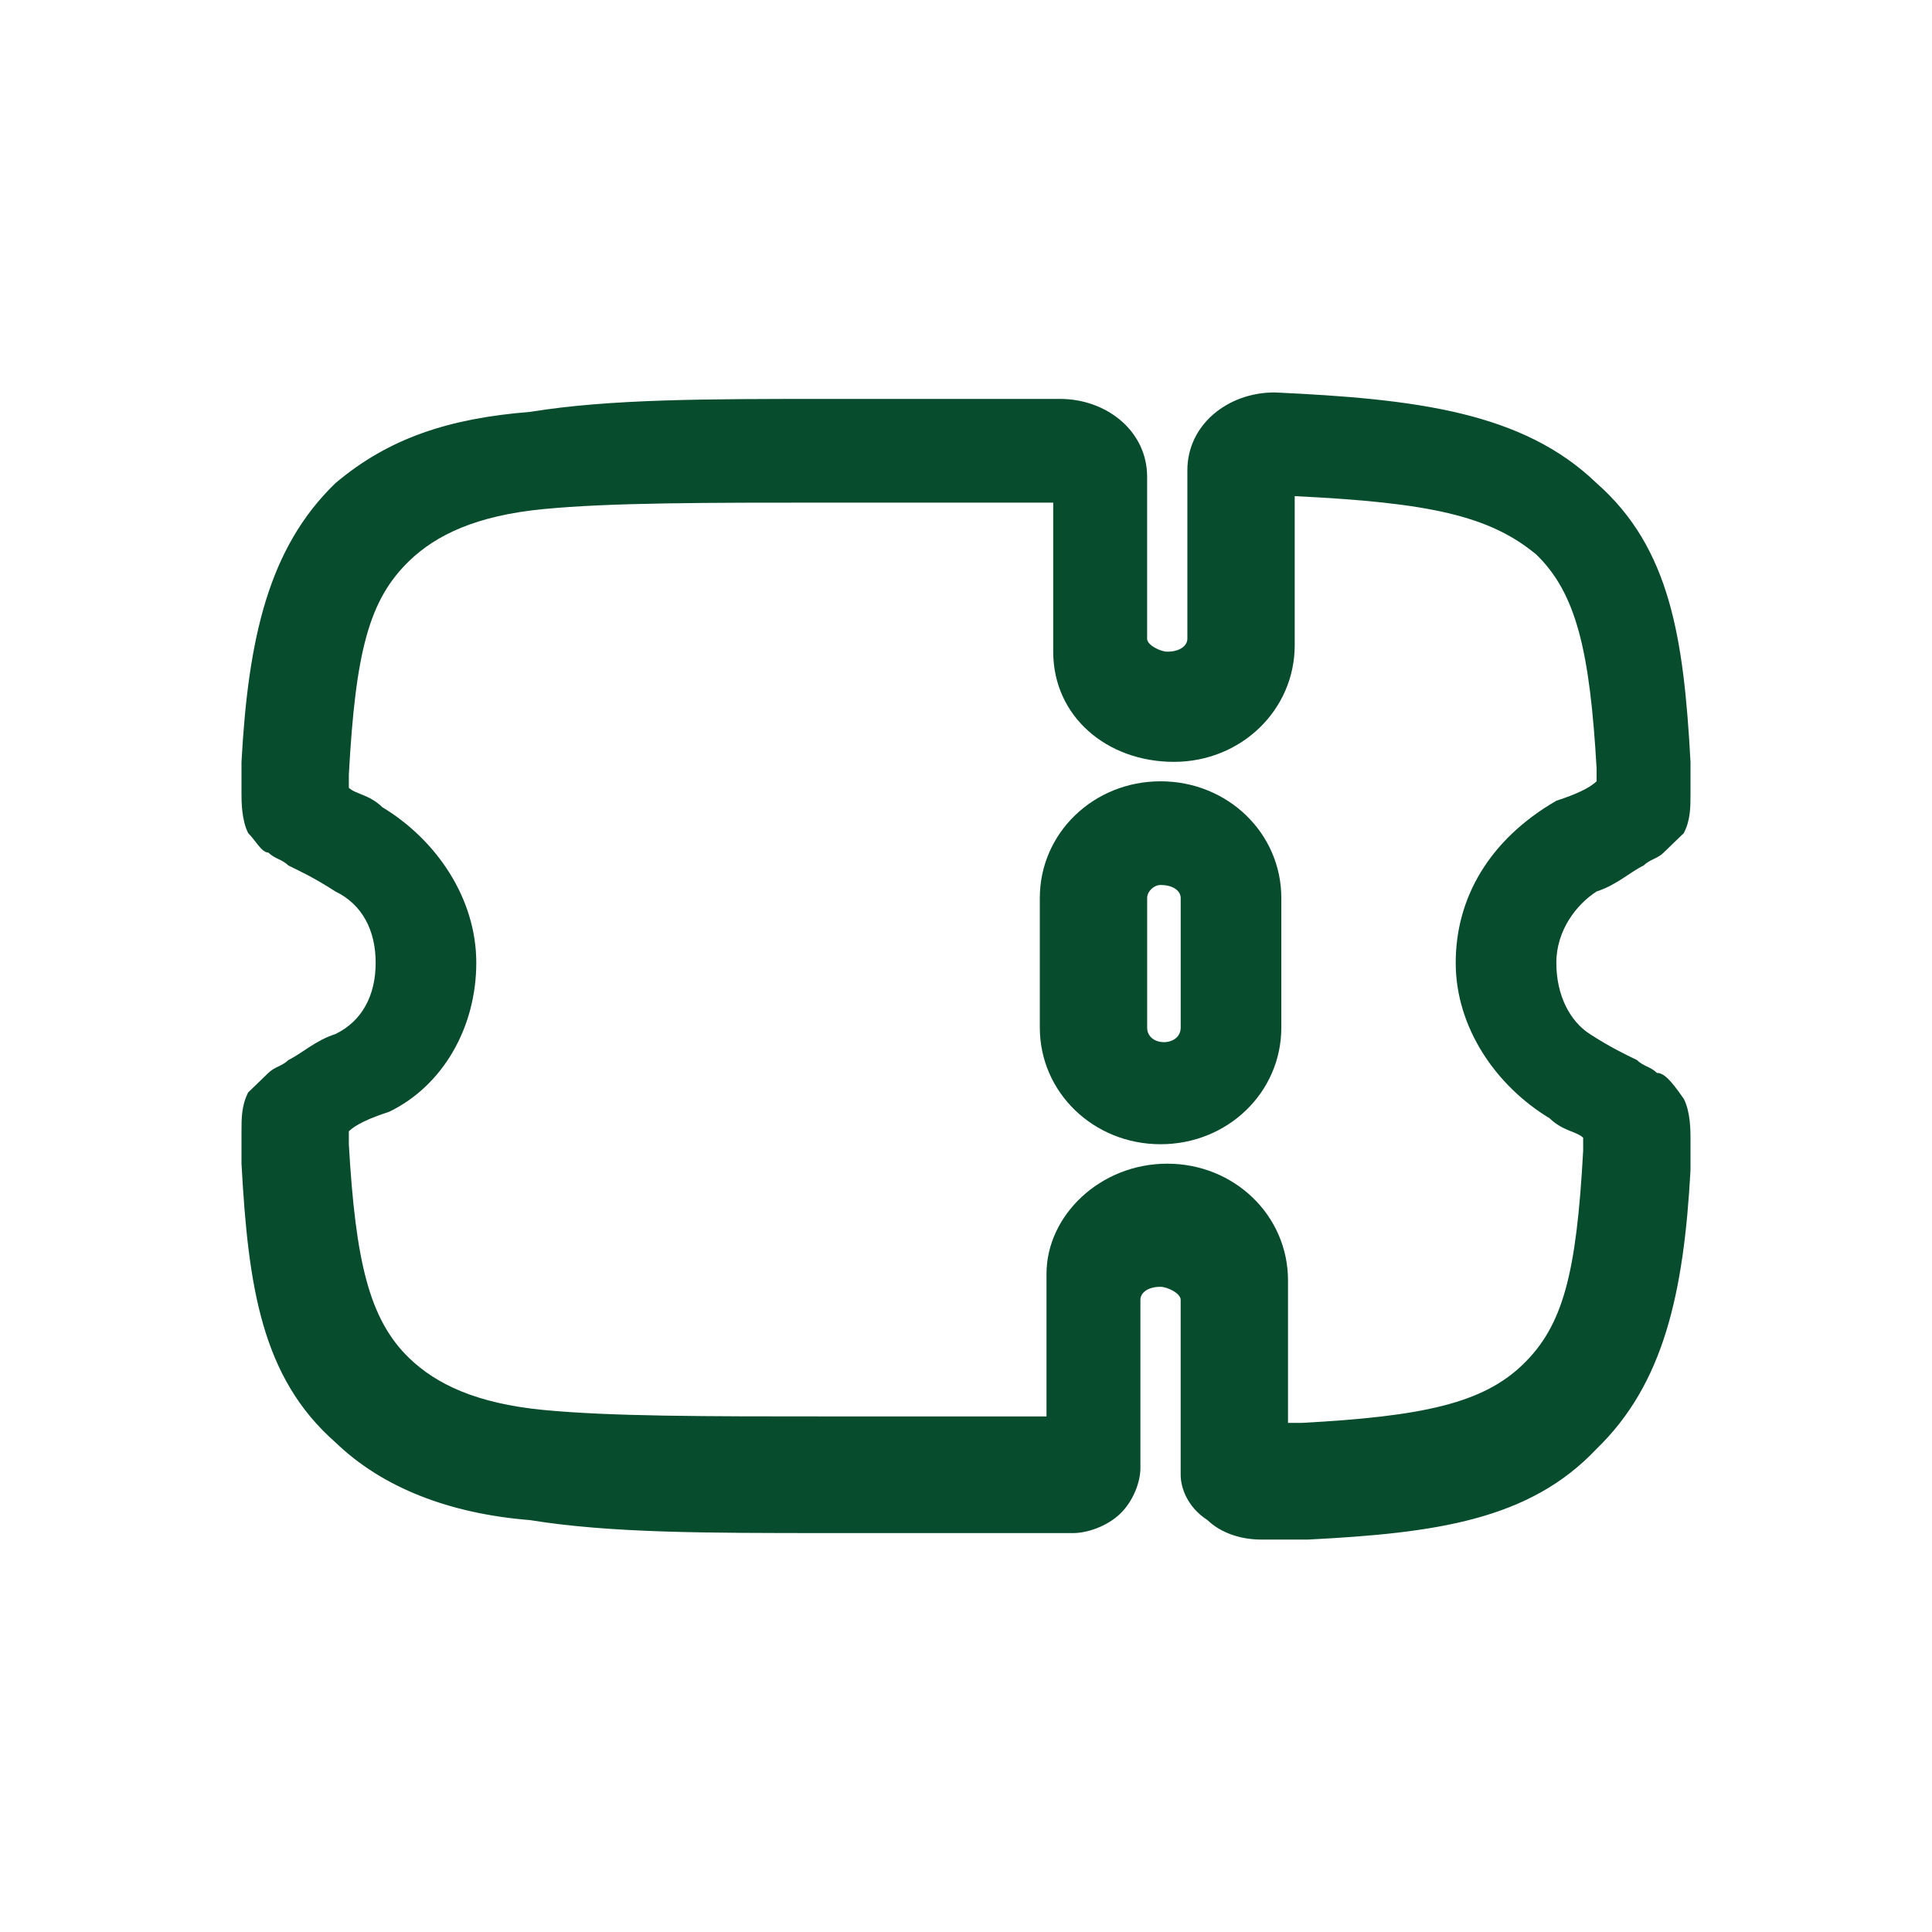 <svg width="120" height="120" viewBox="0 0 120 120" fill="none" xmlns="http://www.w3.org/2000/svg">
<path d="M102.917 66.642C102.5 66.239 102.083 66.239 101.667 65.837C100.833 65.434 100 65.032 98.75 64.227C97.5 63.422 96.667 61.811 96.667 59.799C96.667 57.786 97.917 56.176 99.167 55.371C100.417 54.968 101.25 54.163 102.083 53.761C102.5 53.358 102.917 53.358 103.333 52.956C103.75 52.553 104.167 52.15 104.583 51.748C105 50.943 105 50.138 105 49.333C105 48.93 105 48.125 105 47.32C104.583 39.672 103.75 34.036 99.167 30.011C94.583 25.583 87.917 24.777 79.167 24.375C76.25 24.375 73.75 26.388 73.75 29.206V39.672C73.75 40.074 73.333 40.477 72.5 40.477C72.083 40.477 71.25 40.074 71.25 39.672V29.608C71.25 26.79 68.75 24.777 65.833 24.777H51.667C43.75 24.777 37.917 24.777 32.917 25.583C27.917 25.985 24.167 27.193 20.833 30.011C16.667 34.036 15.417 39.672 15 47.32C15 48.125 15 48.528 15 49.333C15 49.735 15 50.943 15.417 51.748C15.833 52.15 16.25 52.956 16.667 52.956C17.083 53.358 17.5 53.358 17.917 53.761C18.75 54.163 19.583 54.566 20.833 55.371C22.5 56.176 23.333 57.786 23.333 59.799C23.333 61.811 22.5 63.422 20.833 64.227C19.583 64.629 18.75 65.434 17.917 65.837C17.5 66.239 17.083 66.239 16.667 66.642C16.25 67.044 15.833 67.447 15.417 67.85C15 68.655 15 69.46 15 70.265C15 70.667 15 71.472 15 72.278C15.417 79.926 16.25 85.561 20.833 89.587C23.75 92.405 27.917 94.015 32.917 94.417C37.917 95.222 43.75 95.222 51.667 95.222H64.167C65 95.222 65.833 95.222 66.667 95.222C67.5 95.222 68.75 94.82 69.583 94.015C70.417 93.21 70.833 92.002 70.833 91.197C70.833 90.392 70.833 89.587 70.833 88.782V80.731C70.833 80.328 71.25 79.926 72.083 79.926C72.5 79.926 73.333 80.328 73.333 80.731V88.782C73.333 89.587 73.333 90.794 73.333 91.6C73.333 92.405 73.75 93.612 75 94.417C75.833 95.222 77.083 95.625 78.333 95.625C79.167 95.625 80 95.625 81.25 95.625C89.167 95.222 95 94.417 99.167 89.989C103.333 85.964 104.583 80.328 105 72.68C105 71.875 105 71.472 105 70.667C105 70.265 105 69.057 104.583 68.252C103.75 67.044 103.333 66.642 102.917 66.642ZM98.333 70.667C98.333 71.07 98.333 71.07 98.333 71.472C97.917 79.121 97.083 82.341 94.583 84.756C92.083 87.172 88.333 87.977 80.833 88.379C80.417 88.379 80 88.379 80 88.379C80 87.977 80 87.977 80 87.574V79.523C80 75.498 76.667 72.278 72.5 72.278C68.333 72.278 65 75.498 65 79.121V87.172C65 87.574 65 87.977 65 87.977C64.583 87.977 64.583 87.977 64.167 87.977H51.667C43.75 87.977 37.917 87.977 33.75 87.574C29.583 87.172 27.083 85.964 25.417 84.354C22.917 81.939 22.083 78.316 21.667 71.07C21.667 70.667 21.667 70.265 21.667 70.265C22.083 69.862 22.917 69.46 24.167 69.057C27.5 67.447 29.583 63.824 29.583 59.799C29.583 55.773 27.083 52.15 23.75 50.138C22.917 49.333 22.083 49.333 21.667 48.93C21.667 48.528 21.667 48.528 21.667 48.125C22.083 40.477 22.917 37.256 25.417 34.841C27.083 33.231 29.583 32.023 33.75 31.621C37.917 31.218 43.75 31.218 51.667 31.218H65.417V40.477C65.417 44.502 68.75 47.32 72.917 47.32C77.083 47.32 80.417 44.1 80.417 40.074V30.816C88.75 31.218 92.5 32.023 95.417 34.439C97.917 36.854 98.75 40.477 99.167 47.722C99.167 48.125 99.167 48.528 99.167 48.528C98.75 48.93 97.917 49.333 96.667 49.735C92.5 52.15 90.417 55.773 90.417 59.799C90.417 63.824 92.917 67.447 96.25 69.46C97.083 70.265 97.917 70.265 98.333 70.667Z" fill="#084C2E"/>
<path d="M72.085 71.07C67.918 71.07 64.585 67.85 64.585 63.825V55.774C64.585 51.748 67.918 48.528 72.085 48.528C76.252 48.528 79.585 51.748 79.585 55.774V63.825C79.585 67.85 76.252 71.07 72.085 71.07ZM72.085 54.969C71.668 54.969 71.252 55.371 71.252 55.774V63.825C71.252 65.032 73.335 65.032 73.335 63.825V55.774C73.335 55.371 72.918 54.969 72.085 54.969Z" fill="#084C2E"/>
</svg>

